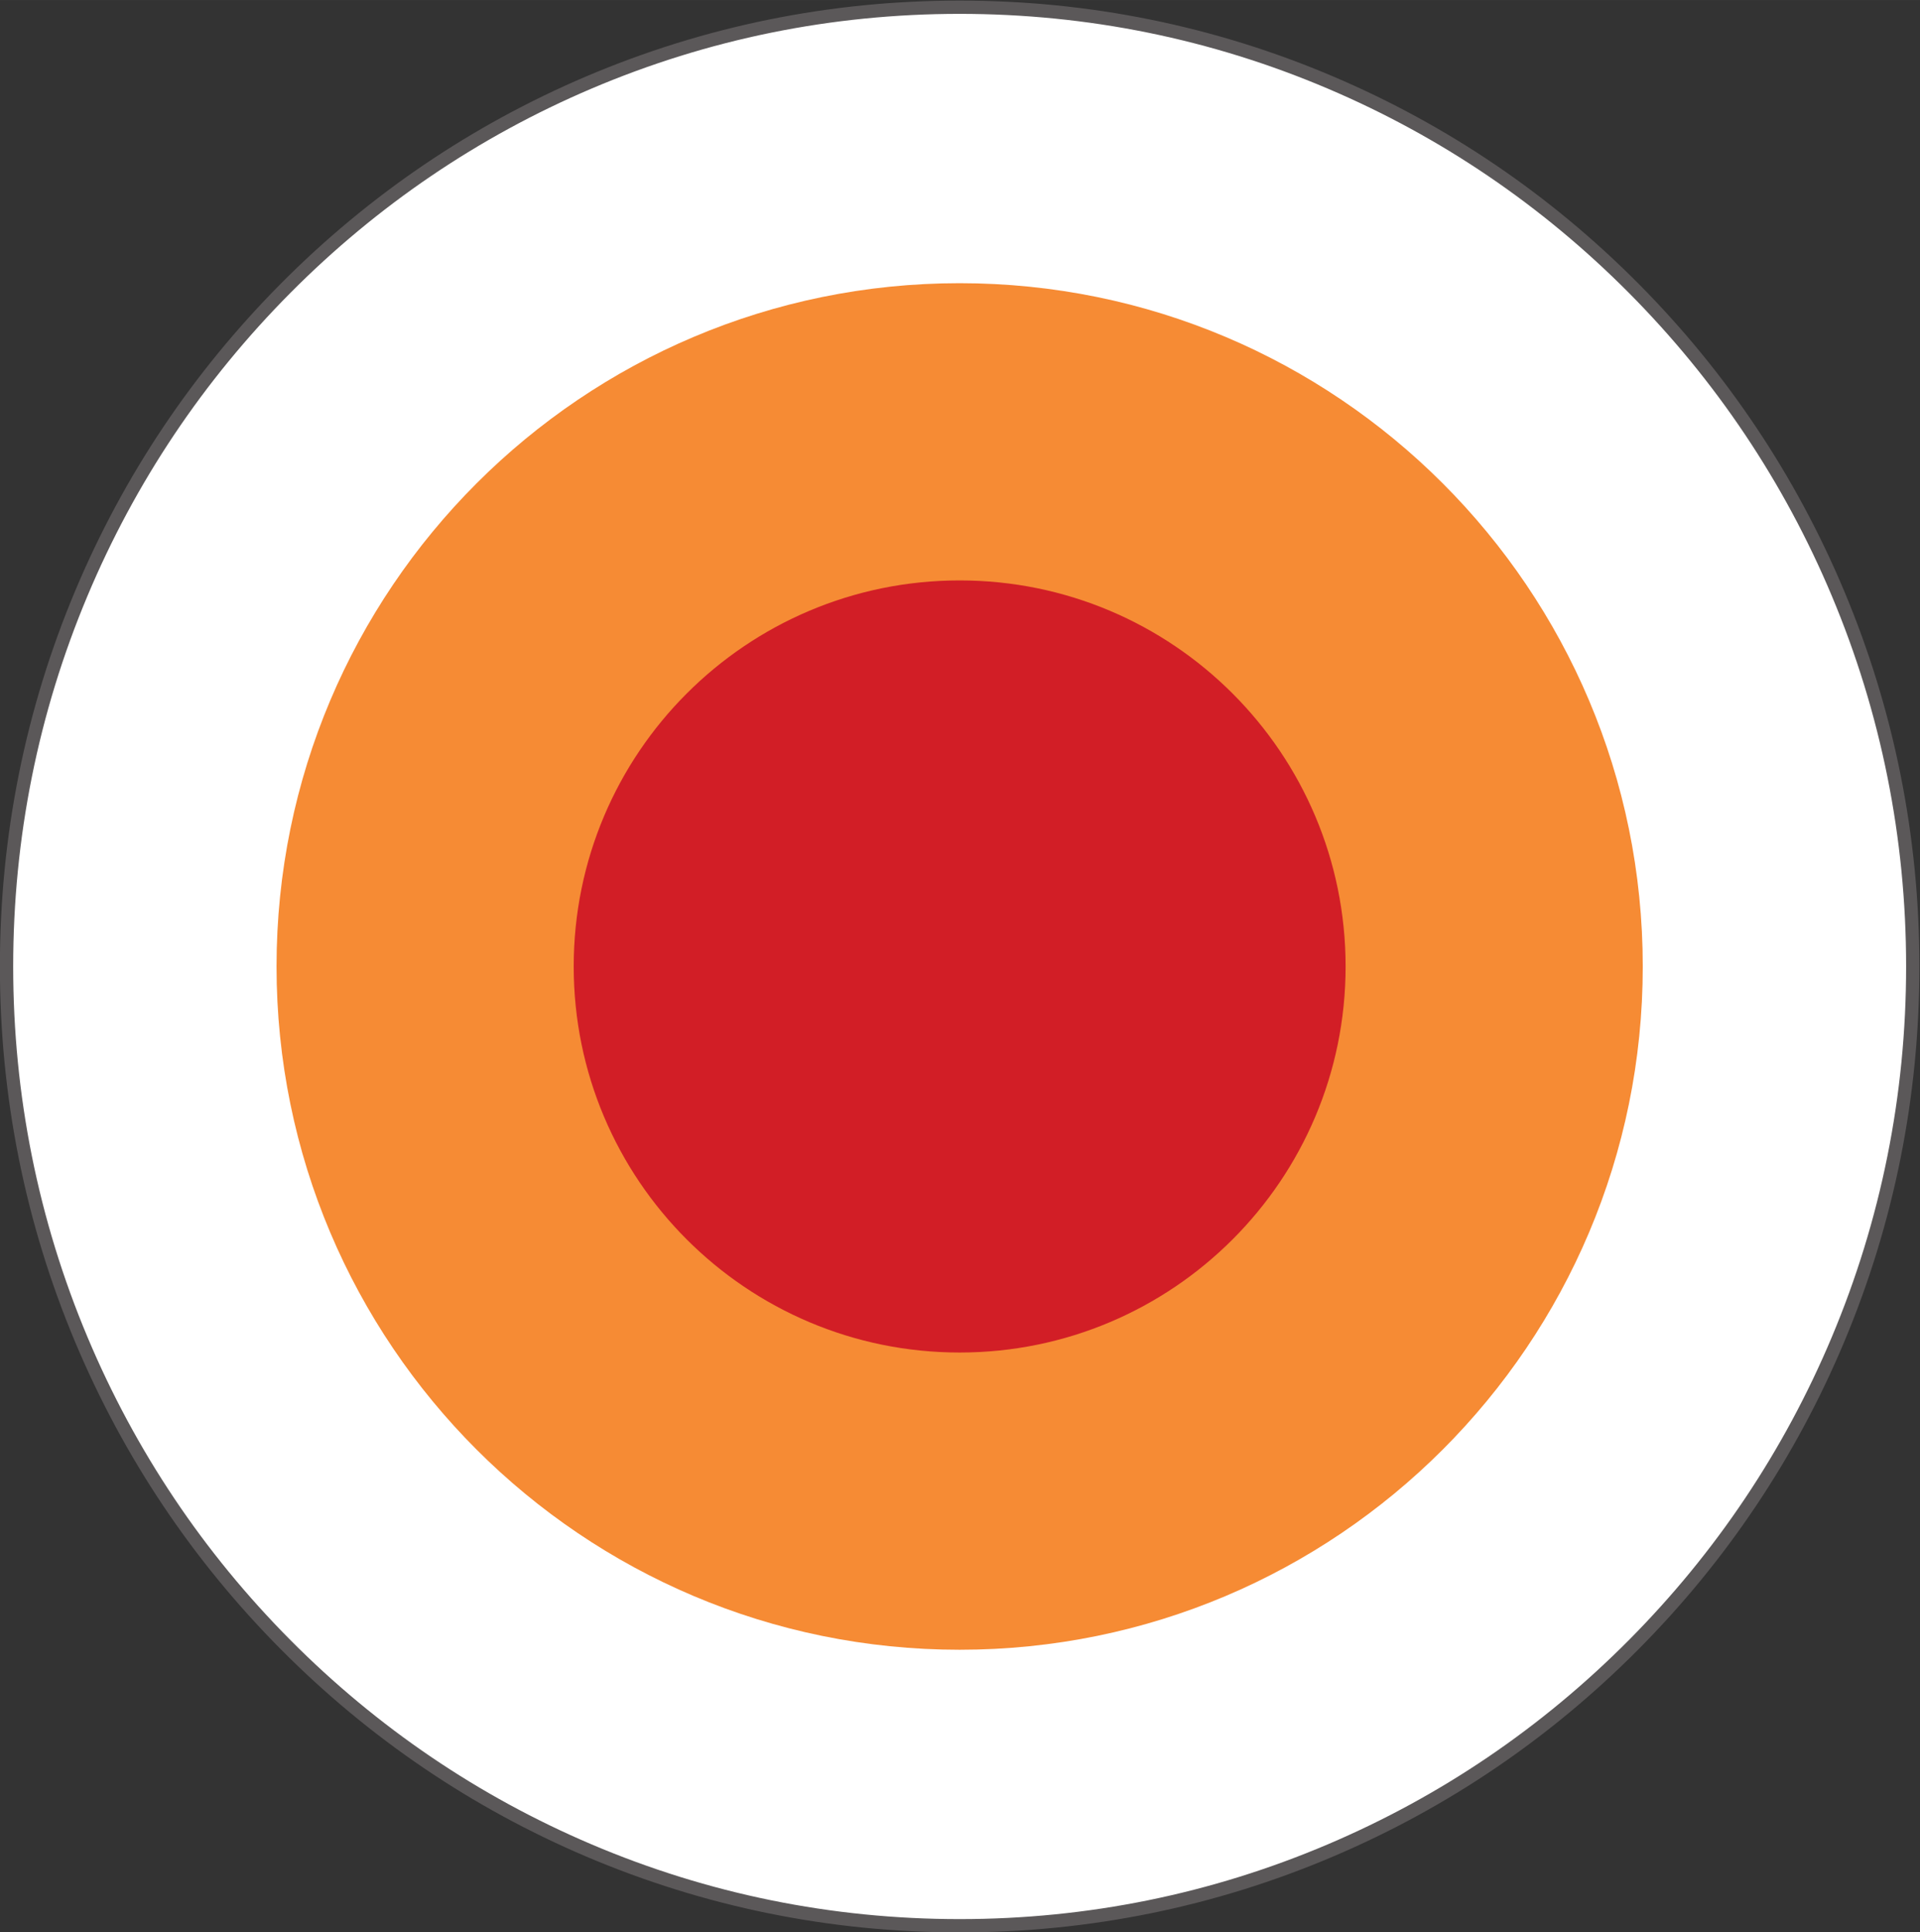 <?xml version="1.0" encoding="UTF-8" standalone="no"?>
<!-- Created with Inkscape (http://www.inkscape.org/) -->

<svg
   xmlns:dc="http://purl.org/dc/elements/1.1/"
   xmlns:cc="http://creativecommons.org/ns#"
   xmlns:rdf="http://www.w3.org/1999/02/22-rdf-syntax-ns#"
   xmlns:svg="http://www.w3.org/2000/svg"
   xmlns="http://www.w3.org/2000/svg"
   xmlns:sodipodi="http://sodipodi.sourceforge.net/DTD/sodipodi-0.dtd"
   xmlns:inkscape="http://www.inkscape.org/namespaces/inkscape"
   width="61.006mm"
   height="61.383mm"
   viewBox="0 0 216.164 217.497"
   id="svg3487"
   version="1.1"
   inkscape:version="0.91 r13725"
   sodipodi:docname="AIMS_logo_bullseye_without_text.svg"
   inkscape:export-filename="D:\Vault\Systems\Artwork\Logos\2016 Logo\AIMS_logo_bullseye_without_text_512.png"
   inkscape:export-xdpi="211.92242"
   inkscape:export-ydpi="211.92242">
  <rect x="0" y="0" width="216.164" height="217.497" fill="#333333" stroke="none"/>
  <defs
     id="defs3489">
    <clipPath
       id="clipPath18"
       clipPathUnits="userSpaceOnUse">
      <path
         inkscape:connector-curvature="0"
         id="path16"
         d="M 0,205 737,205 737,0 0,0 Z" />
    </clipPath>
  </defs>
  <sodipodi:namedview
     id="base"
     pagecolor="#ffffff"
     bordercolor="#666666"
     borderopacity="1.0"
     inkscape:pageopacity="0.0"
     inkscape:pageshadow="2"
     inkscape:zoom="1.24"
     inkscape:cx="-107.99459"
     inkscape:cy="4.1165846"
     inkscape:document-units="px"
     inkscape:current-layer="g14"
     showgrid="false"
     fit-margin-top="0"
     fit-margin-left="0"
     fit-margin-right="0"
     fit-margin-bottom="0"
     inkscape:window-width="1920"
     inkscape:window-height="1017"
     inkscape:window-x="1912"
     inkscape:window-y="-8"
     inkscape:window-maximized="1" />
  <g
     inkscape:label="Layer 1"
     inkscape:groupmode="layer"
     id="layer1"
     transform="translate(-46.308,-806.786)">
    <g
       transform="matrix(1.333,0,0,-1.333,-1.5847394e-7,1052.362)"
       id="g12">
      <g
         clip-path="url(#clipPath18)"
         id="g14">
        <g
           transform="translate(189.965,134.147)"
           id="g20">
          <path
             inkscape:connector-curvature="0"
             id="path22"
             style="fill:#ffffff;fill-opacity:1;fill-rule:nonzero;stroke:none"
             d="m 0,0 c -4.054,9.646 -9.857,18.307 -17.249,25.746 -7.393,7.439 -16.002,13.281 -25.589,17.36 -9.925,4.226 -20.469,6.367 -31.336,6.367 -10.868,0 -21.41,-2.141 -31.337,-6.367 -9.585,-4.081 -18.194,-9.921 -25.586,-17.36 -7.393,-7.439 -13.195,-16.1 -17.25,-25.746 -4.197,-9.986 -6.326,-20.594 -6.326,-31.527 0,-10.933 2.129,-21.54 6.326,-31.526 4.055,-9.647 9.857,-18.307 17.25,-25.746 7.392,-7.44 16.001,-13.279 25.586,-17.36 9.927,-4.226 20.469,-6.368 31.337,-6.368 10.867,0 21.411,2.142 31.336,6.368 9.587,4.079 18.196,9.92 25.589,17.36 C -9.857,-81.36 -4.054,-72.7 0,-63.053 4.197,-53.067 6.327,-42.46 6.327,-31.527 6.327,-20.594 4.197,-9.986 0,0" />
        </g>
        <g
           transform="translate(189.965,134.147)"
           id="g24">
          <path
             inkscape:connector-curvature="0"
             id="path26"
             style="fill:none;stroke:#5b5859;stroke-width:1.123;stroke-linecap:butt;stroke-linejoin:miter;stroke-miterlimit:10;stroke-dasharray:none;stroke-opacity:1"
             d="m 0,0 c -4.054,9.646 -9.857,18.307 -17.249,25.746 -7.393,7.439 -16.002,13.281 -25.589,17.36 -9.925,4.226 -20.469,6.367 -31.336,6.367 -10.868,0 -21.41,-2.141 -31.337,-6.367 -9.585,-4.081 -18.194,-9.921 -25.586,-17.36 -7.393,-7.439 -13.195,-16.1 -17.25,-25.746 -4.197,-9.986 -6.326,-20.594 -6.326,-31.527 0,-10.933 2.129,-21.54 6.326,-31.526 4.055,-9.647 9.857,-18.307 17.25,-25.746 7.392,-7.44 16.001,-13.279 25.586,-17.36 9.927,-4.226 20.469,-6.368 31.337,-6.368 10.867,0 21.411,2.142 31.336,6.368 9.587,4.079 18.196,9.92 25.589,17.36 C -9.857,-81.36 -4.054,-72.7 0,-63.053 4.197,-53.067 6.327,-42.46 6.327,-31.527 6.327,-20.594 4.197,-9.986 0,0 Z" />
        </g>
        <g
           transform="translate(173.488,102.621)"
           id="g28">
          <path
             inkscape:connector-curvature="0"
             id="path30"
             style="fill:#f68b34;fill-opacity:1;fill-rule:nonzero;stroke:none"
             d="m 0,0 c 0,-31.865 -25.831,-57.696 -57.696,-57.696 -31.865,0 -57.696,25.831 -57.696,57.696 0,31.865 25.831,57.696 57.696,57.696 C -25.831,57.696 0,31.865 0,0" />
        </g>
        <g
           transform="translate(148.39,102.621)"
           id="g32">
          <path
             inkscape:connector-curvature="0"
             id="path34"
             style="fill:#d21e26;fill-opacity:1;fill-rule:nonzero;stroke:none"
             d="m 0,0 c 0,-18.003 -14.595,-32.598 -32.598,-32.598 -18.003,0 -32.598,14.595 -32.598,32.598 0,18.003 14.595,32.598 32.598,32.598 C -14.595,32.598 0,18.003 0,0" />
        </g>
      </g>
    </g>
  </g>
</svg>
